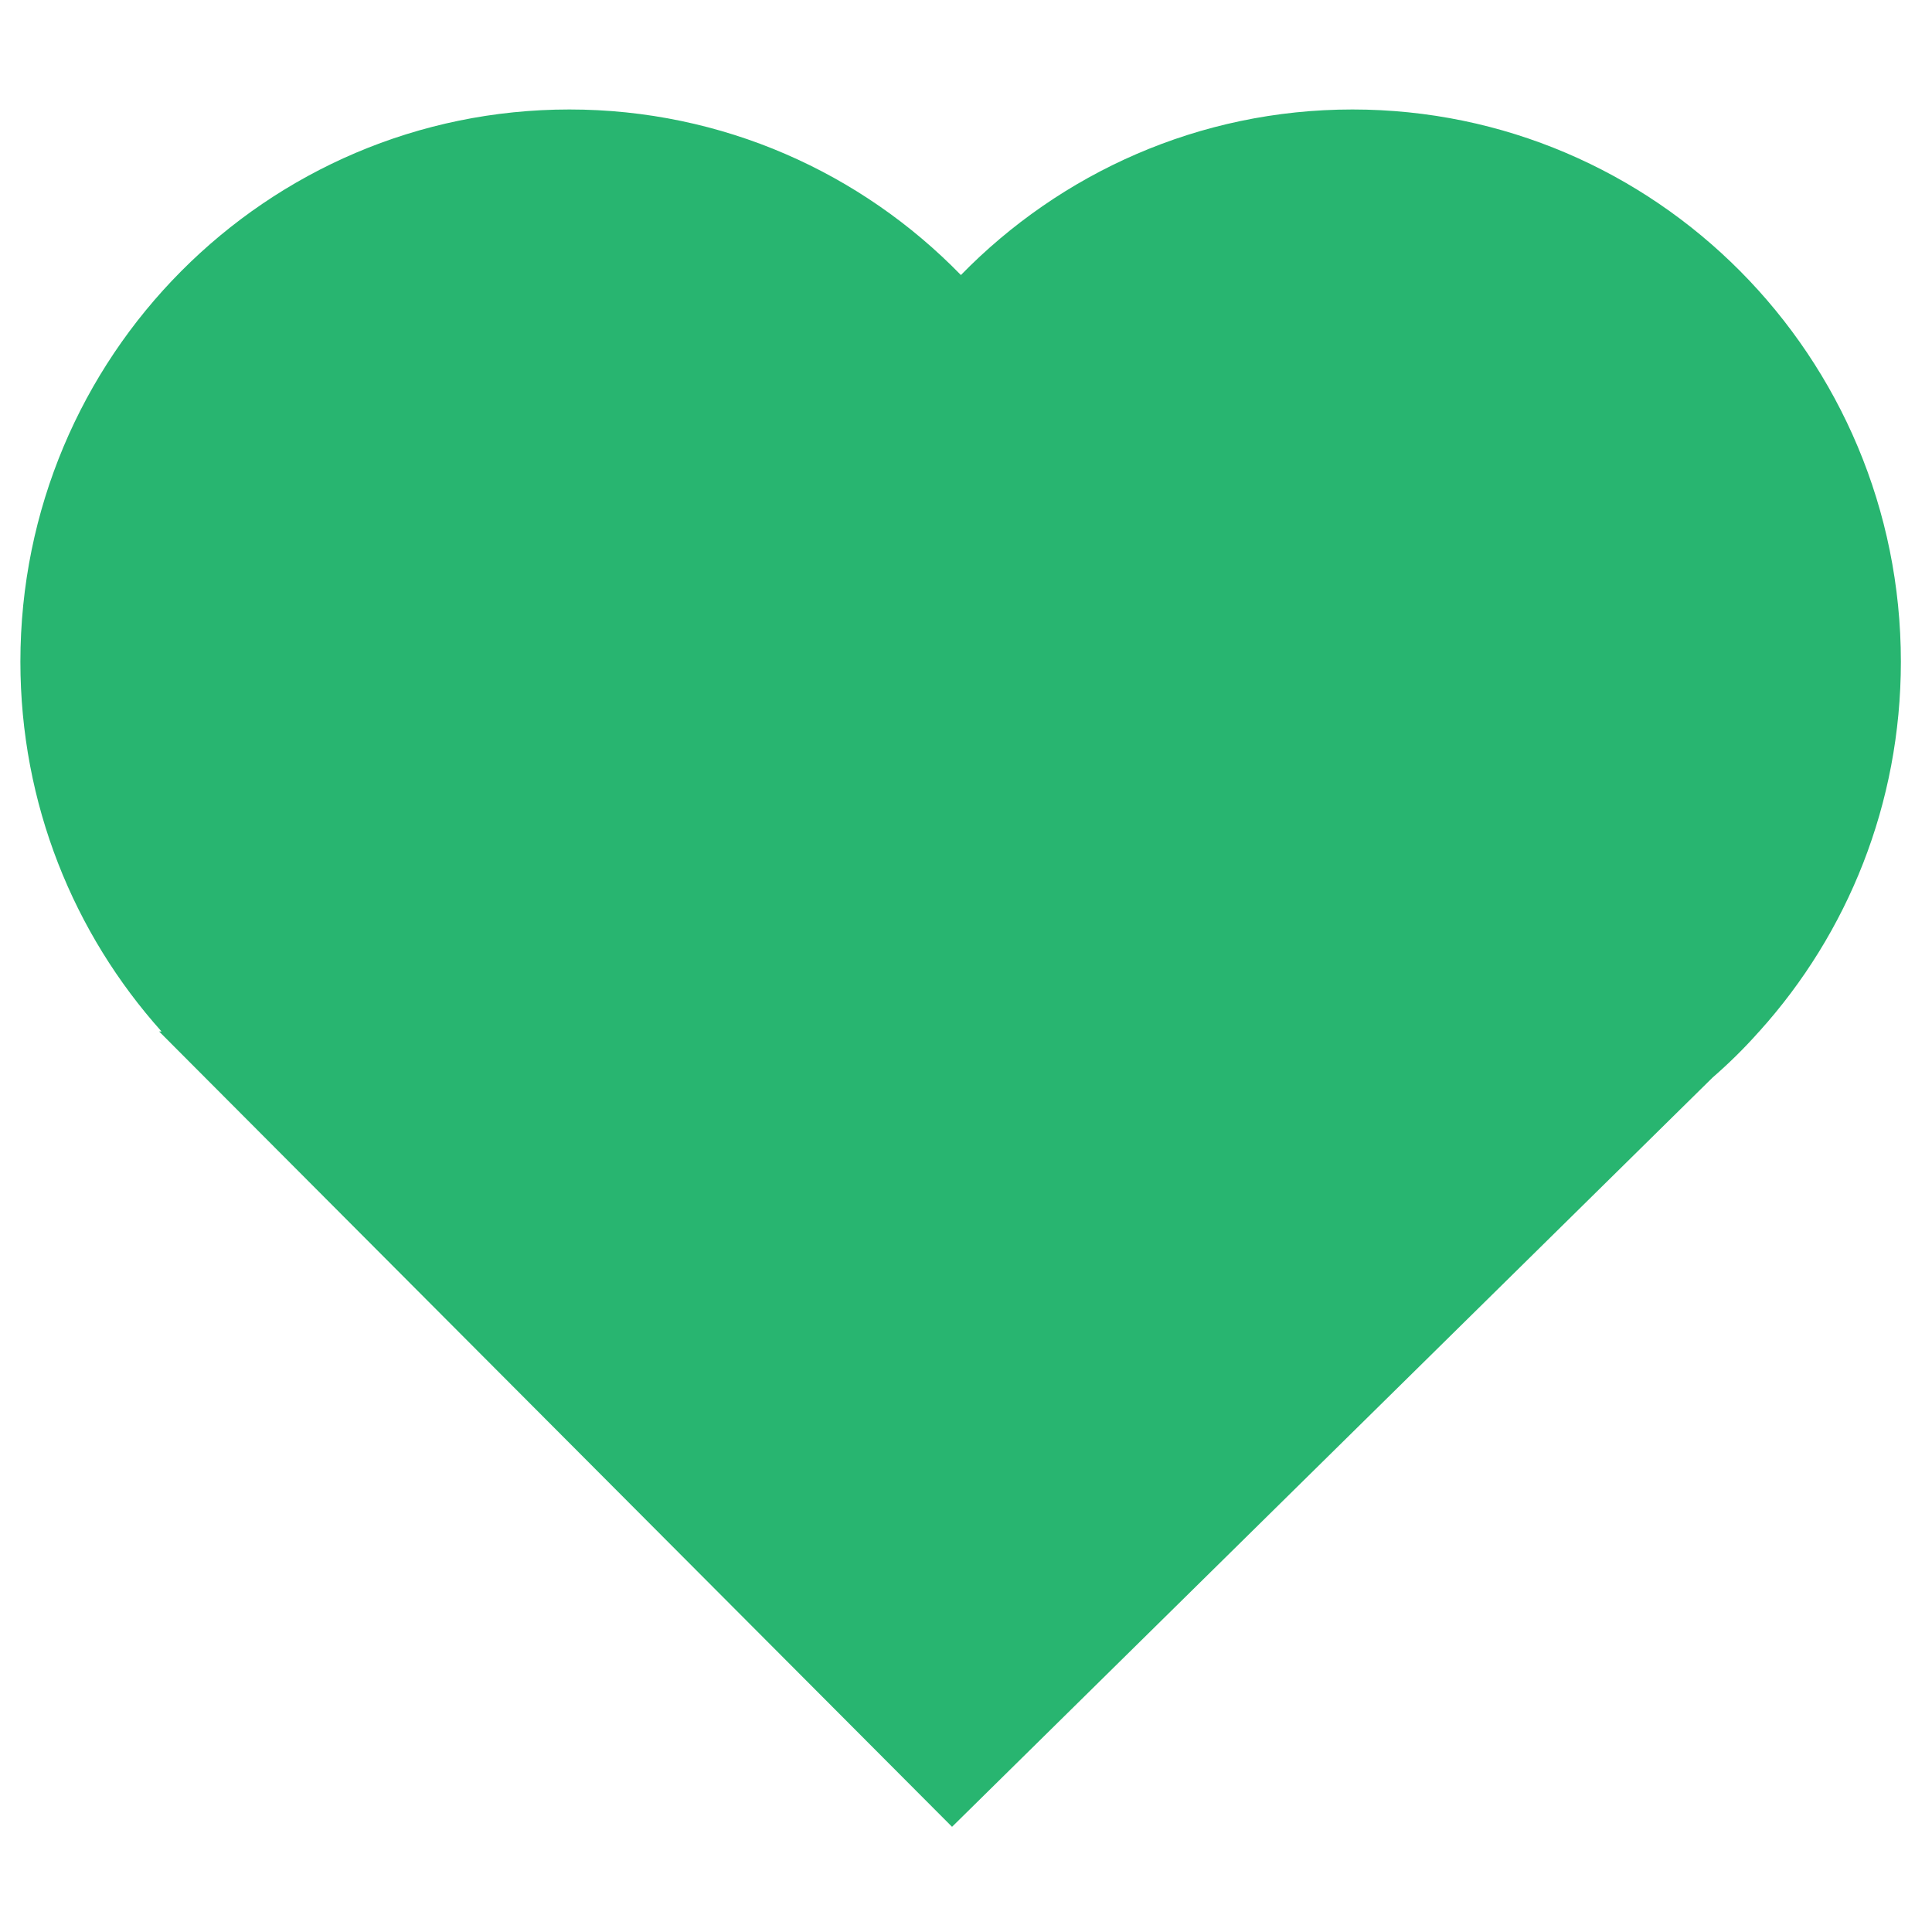 <?xml version="1.0" encoding="utf-8"?>
<!-- Generator: Adobe Illustrator 24.0.0, SVG Export Plug-In . SVG Version: 6.00 Build 0)  -->
<svg version="1.1" id="Capa_1" xmlns="http://www.w3.org/2000/svg" xmlns:xlink="http://www.w3.org/1999/xlink" x="0px" y="0px"
	 viewBox="0 0 720 720" style="enable-background:new 0 0 720 720;" xml:space="preserve">
<style type="text/css">
	.st0{fill:#28B570;}
</style>
<path class="st0" d="M708.4,246.6c0-113.7-91.5-205.8-204.4-205.8c-57.1,0-108.8,23.7-145.9,61.7C321,64.4,269.3,40.8,212.2,40.8
	c-113,0-204.6,92.1-204.6,205.8c0,53,19.9,101.3,52.6,137.8h-0.9l295.5,296.4l283.4-279.2c6.1-5.3,11.9-11,17.3-17.1l0.2-0.2
	C688.5,347.9,708.4,299.6,708.4,246.6"/>
</svg>
